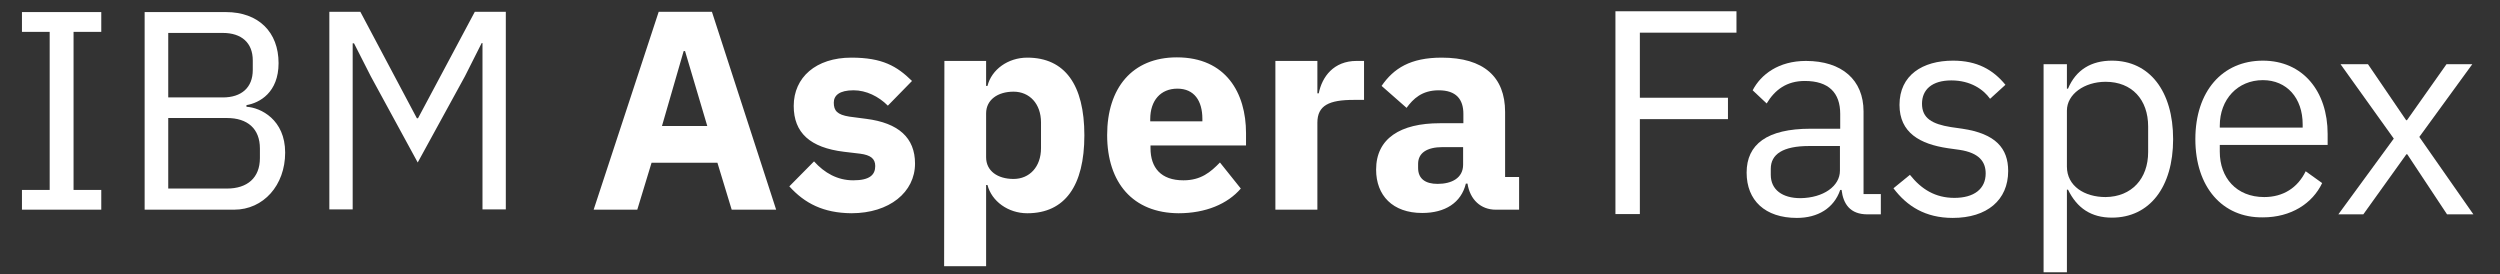 <?xml version="1.0" encoding="utf-8"?>
<!-- Generator: Adobe Illustrator 22.0.1, SVG Export Plug-In . SVG Version: 6.00 Build 0)  -->
<svg version="1.1" id="Layer_1" xmlns="http://www.w3.org/2000/svg" xmlns:xlink="http://www.w3.org/1999/xlink" x="0px" y="0px"
	 viewBox="0 0 910.9 100" style="enable-background:new 0 0 910.9 100;" xml:space="preserve">
<rect x="0" y="0" width="910.9" height="100" fill="#333333" stroke="none"/>
<style type="text/css">
	.st0{fill:#221F1F;}
	.st1{fill:#FFFFFF;}
	.st2{fill:#231F20;}
</style>
<path id="IBM_x5F_Aspera_x5F_on_x5F_Cloud_9_" class="st1" d="M8,76.4v-7.2h10.1V11.6H8V4.4h28.9v7.2H26.8v57.6h10.1v7.2
	C36.9,76.4,8,76.4,8,76.4z M52.7,4.4h29.6c11.9,0,19.2,7.3,19.2,18.6c0,10.7-6.9,14.5-11.7,15.3v0.6c5.2,0.3,14.1,4.7,14.1,16.7
	c0,11.9-7.9,20.8-18.6,20.8H52.7V4.4z M61.3,35.5h19.9c6.8,0,10.9-3.6,10.9-10V22c0-6.4-4.1-10-10.9-10H61.3V35.5z M61.3,68.7h21.4
	c7.4,0,12-3.9,12-11.1v-3.5c0-7.2-4.5-11.1-12-11.1H61.3V68.7z M176,15.7h-0.5l-6.1,12.1l-17.2,31.4l-17.1-31.4l-6.1-12h-0.5v60.5
	H120v-72h11.3l20.6,38.8h0.4L173,4.3h11.3v72h-8.5V15.7H176z M266.6,76.4l-5.2-17.1h-24l-5.2,17.1h-15.9L240,4.3h19.4l23.4,72.1
	H266.6z M249.6,18.6h-0.5l-7.9,27.3h16.5L249.6,18.6z M287.6,67.9l9-9.1c3.8,4.2,8.5,6.9,14.3,6.9c6,0,8-2,8-5.2
	c0-2.7-1.7-4-5.5-4.5l-5.9-0.7c-12.3-1.5-18.3-6.9-18.3-16.7c0-10.4,8.1-17.6,21-17.6c11.3,0,16.6,3.1,22.1,8.5l-8.8,9
	c-3.4-3.4-7.9-5.6-12.5-5.6c-5.2,0-7.2,1.9-7.2,4.5c0,2.9,1.2,4.4,5.7,5.1l6.1,0.8c11.8,1.5,17.8,6.9,17.8,16.3
	c0,10.4-9.3,18.1-23.2,18.1C300,77.6,293.2,74.1,287.6,67.9z M344.1,22.2h15.2v9.1h0.5c1.5-6,7.5-10.3,14.5-10.3
	c13.7,0,20.8,9.9,20.8,28.3s-7.1,28.4-20.8,28.4c-7,0-13-4.4-14.5-10.3h-0.5V97H344L344.1,22.2L344.1,22.2z M379.3,54v-9.4
	c0-6.8-4.2-11.2-10-11.2s-10,3-10,7.9v16c0,5,4.2,7.9,10,7.9S379.3,60.8,379.3,54z M403.4,49.2c0-17.1,9.1-28.3,25.4-28.3
	c17.9,0,25.2,13,25.2,27.6V53h-34.8v1c0,7.1,3.8,11.7,12,11.7c6.4,0,9.9-3,13.3-6.5l7.6,9.5c-4.8,5.6-12.8,9-22.7,9
	C412.8,77.6,403.4,66.6,403.4,49.2z M419.1,43.4v0.8h19v-0.9c0-6.6-3-11-9.1-11S419.1,36.6,419.1,43.4z M464.7,76.4V22.2H480V34h0.5
	c1.2-6,5.4-11.8,13.8-11.8h2.7v14.2h-3.8c-8.9,0-13.2,2-13.2,8.3v31.7H464.7z M545,76.4c-5.5,0-9.4-3.7-10.3-9.5h-0.6
	c-1.7,7-7.6,10.7-15.9,10.7c-10.8,0-16.8-6.4-16.8-15.8c0-11.4,8.9-16.9,23.2-16.9h8.6v-3.4c0-5.3-2.6-8.6-9-8.6
	c-6.1,0-9.3,3.1-11.7,6.4l-9.1-8c4.4-6.4,10.5-10.3,21.9-10.3c15.3,0,23.1,7,23.1,19.8v23.7h5.1v11.9H545z M533.1,60v-6.4h-7.4
	c-5.9,0-9,2.2-9,6.1v1.5c0,3.9,2.6,5.8,7.1,5.8C528.9,67,533.1,64.9,533.1,60z"/>
<g>
	<path class="st1" d="M588.6,78.1v-74h44.1v7.8h-35.2v23.7h32.1v7.8h-32.1v34.6H588.6z"/>
	<path class="st1" d="M680.4,78.1c-6.3,0-8.8-3.8-9.4-8.9h-0.5c-2.3,6.7-8.2,10.2-15.8,10.2c-11.6,0-18.3-6.4-18.3-16.5
		c0-10.3,7.4-16,23.3-16h10.8v-5.4c0-7.7-4.2-12-12.9-12c-6.6,0-10.9,3.2-13.9,8.2l-5.1-4.8c3-5.8,9.5-10.7,19.4-10.7
		c13.1,0,21,6.9,21,18.4v30.1h6.3v7.4H680.4z M670.4,62.2v-9h-11.2c-9.6,0-14,3-14,8.3v2.2c0,5.4,4.2,8.5,10.8,8.5
		C664.4,72.1,670.4,67.8,670.4,62.2z"/>
	<path class="st1" d="M689.9,68.6l6-4.9c4.2,5.3,9.3,8.4,16.2,8.4c7.2,0,11.4-3.3,11.4-8.9c0-4.2-2.3-7.5-9.5-8.6l-4.3-0.6
		c-10.1-1.5-17.6-5.6-17.6-15.8c0-10.8,8.4-16.1,19.5-16.1c8.8,0,14.6,3.3,19.1,8.8l-5.6,5.1c-2.4-3.4-7.1-6.7-14.1-6.7
		c-7,0-10.7,3.3-10.7,8.5c0,5.3,3.7,7.4,10.5,8.5l4.2,0.6c12.1,1.8,16.7,7.1,16.7,15.4c0,10.6-7.7,17.1-20.2,17.1
		C701.5,79.4,694.8,75.1,689.9,68.6z"/>
	<path class="st1" d="M744.6,23.4h8.5v8.9h0.4c2.9-6.9,8.5-10.2,16-10.2c13.7,0,22.3,11.1,22.3,28.6s-8.6,28.6-22.3,28.6
		c-7.5,0-12.7-3.4-16-10.2h-0.4v30.1h-8.5V23.4z M782.7,55.4v-9.3c0-9.8-5.9-16.3-15.5-16.3c-7.7,0-14.1,4.5-14.1,10.5v20.4
		c0,7.1,6.4,11.1,14.1,11.1C776.7,71.7,782.7,65.1,782.7,55.4z"/>
	<path class="st1" d="M799.9,50.7c0-17.4,9.8-28.6,24.6-28.6c14.6,0,23.6,11.2,23.6,26.7v4h-39.3v2.5c0,9.4,6,16.5,16.2,16.5
		c6.9,0,12.2-3.4,15.1-9.4l6,4.3c-3.5,7.4-11.3,12.5-21.6,12.5C809.7,79.4,799.9,68.1,799.9,50.7z M808.8,45.8v0.7H839v-1.2
		c0-9.6-5.8-16.1-14.5-16.1C815.3,29.2,808.8,36.2,808.8,45.8z"/>
	<path class="st1" d="M852,78.1l20.2-27.6l-19.4-27.1h10l13.9,20.4h0.3l14.4-20.4h9.4l-19.3,26.5l19.7,28.2h-9.6l-14.5-21.9h-0.3
		l-15.7,21.9H852z"/>
</g>
</svg>

